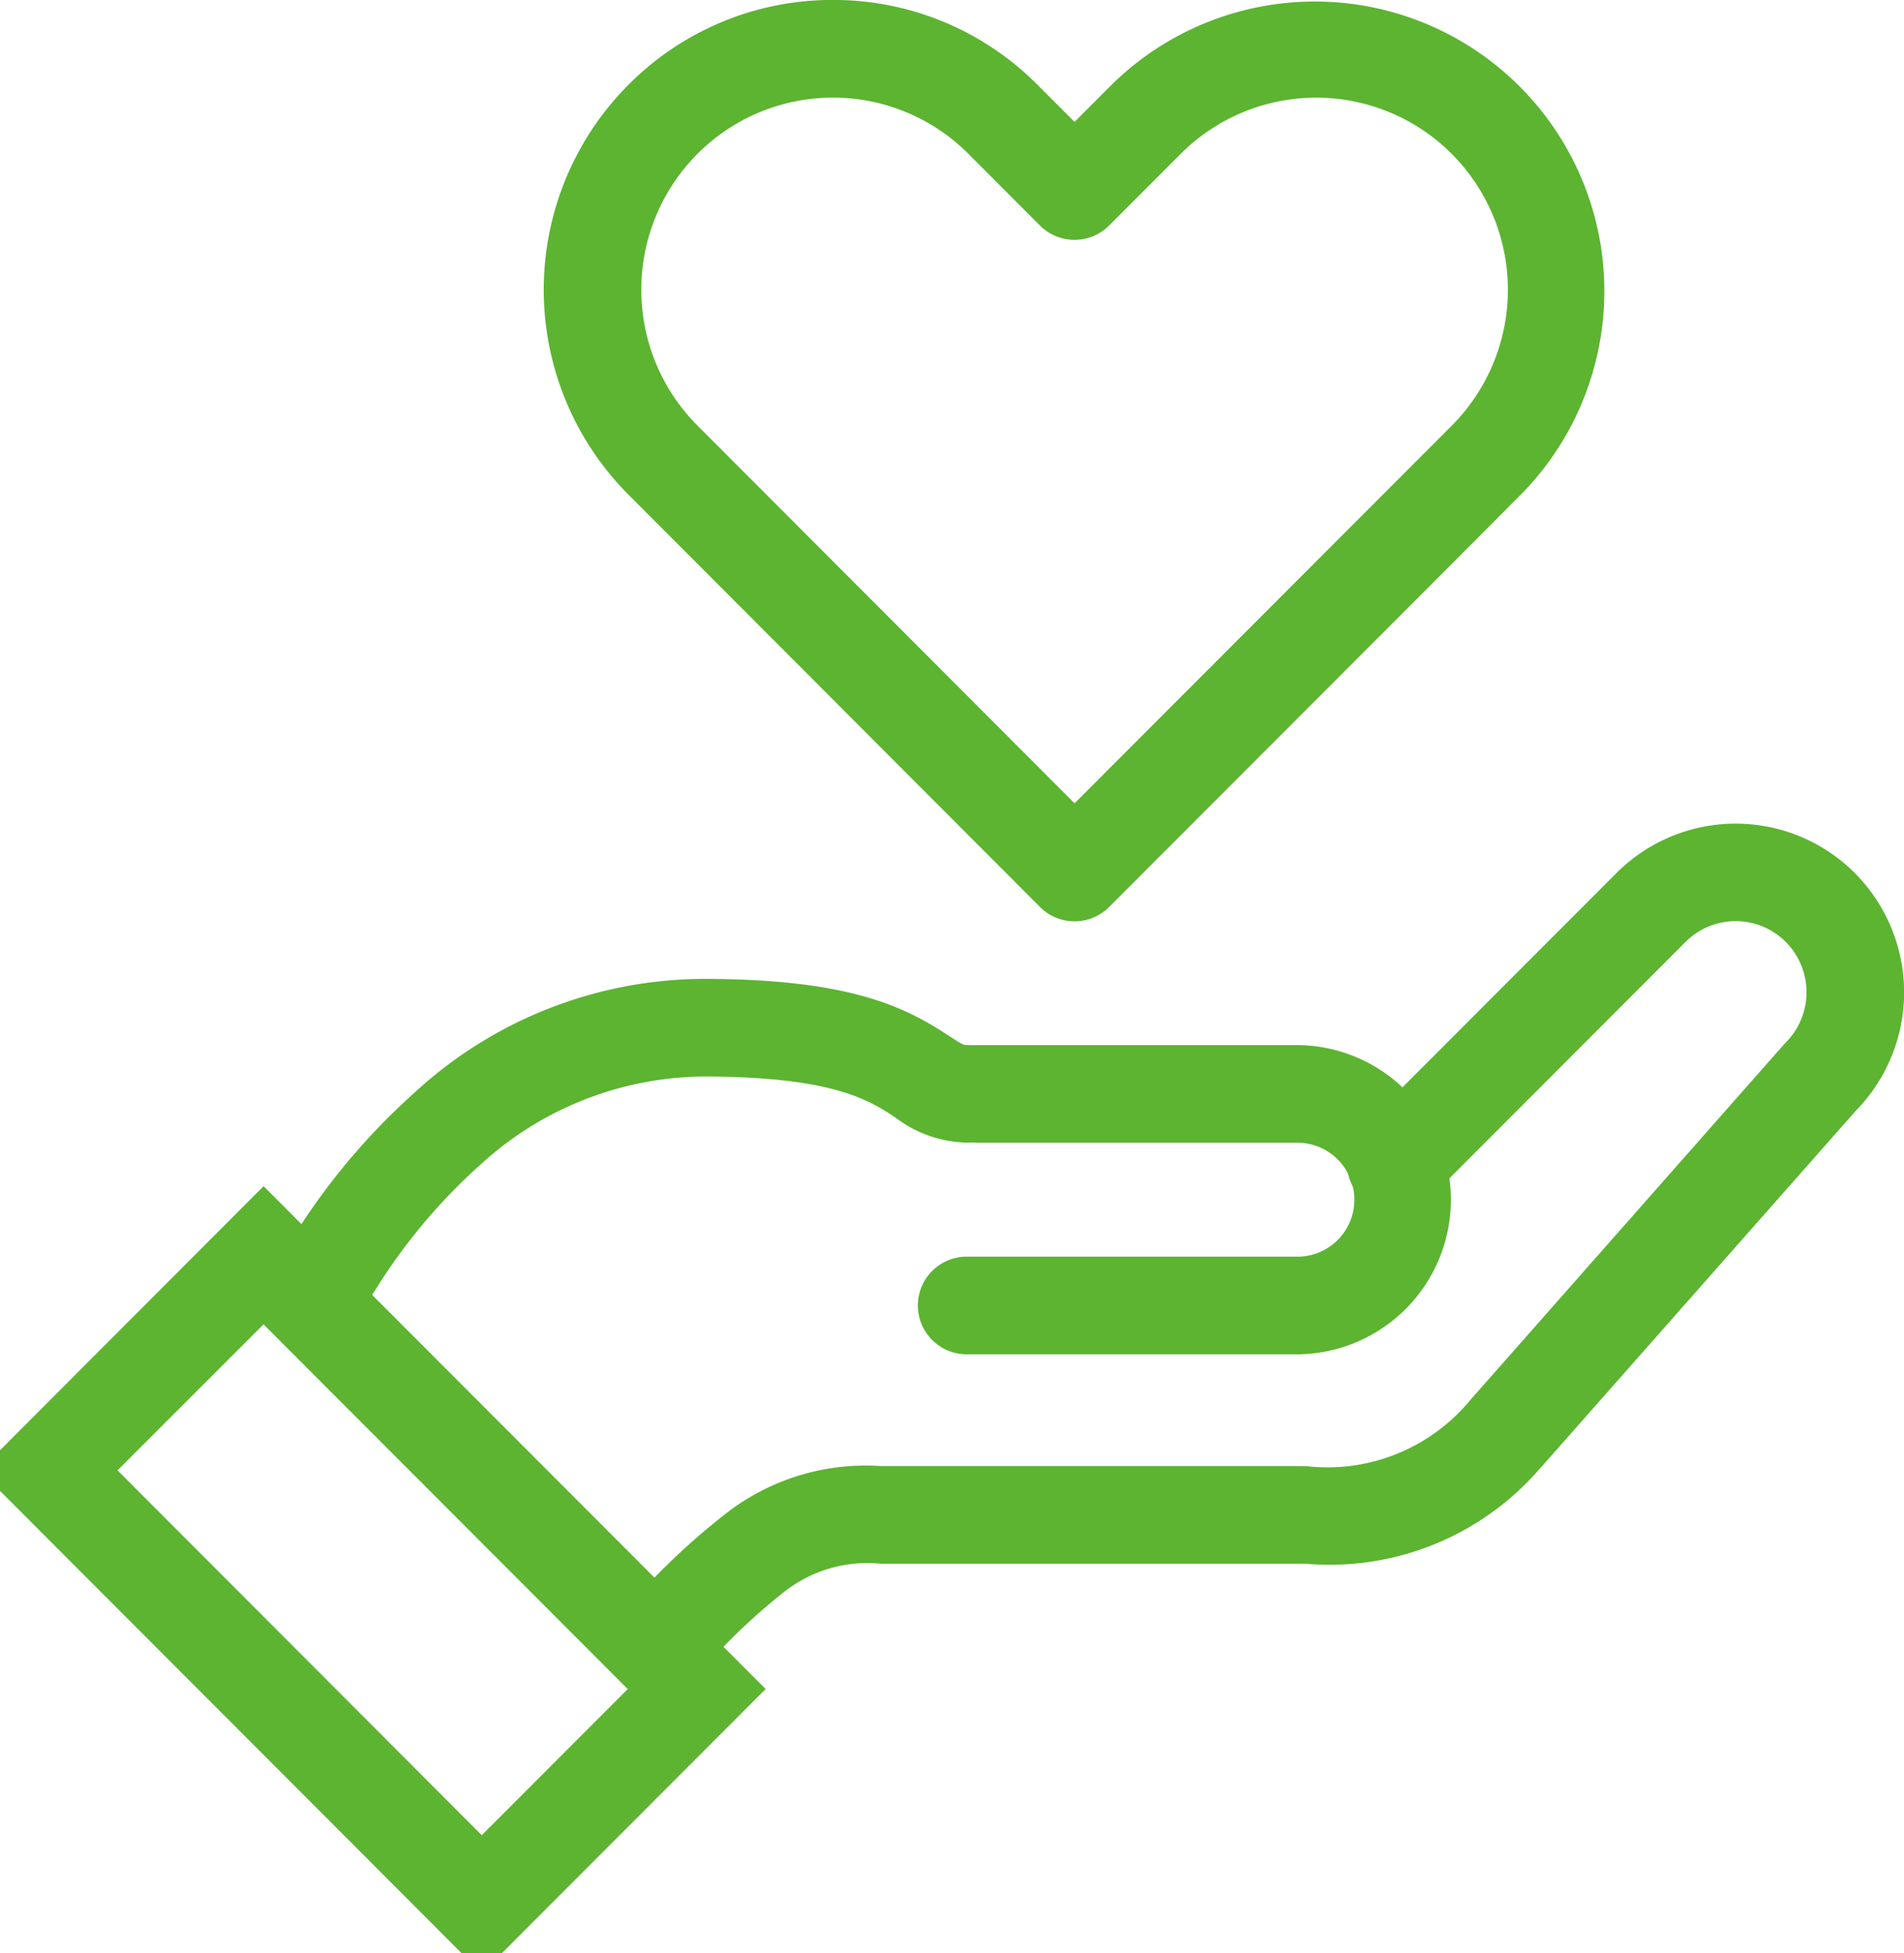 <svg xmlns="http://www.w3.org/2000/svg" width="39" height="40" viewBox="0 0 39 40"><g fill="#5cb431"><path d="M17.061-.001a5.883 5.883 0 0 1 4.191 1.739l.758.759.758-.759a5.931 5.931 0 0 1 8.384 8.391l-1.464 1.47-6.97 6.977a1 1 0 0 1-1.415 0l-8.432-8.447a5.944 5.944 0 0 1 0-8.391 5.88 5.88 0 0 1 4.19-1.739Zm4.949 4.913a1 1 0 0 1-.708-.293l-1.465-1.468a3.92 3.92 0 0 0-5.551 0 3.941 3.941 0 0 0 0 5.565l7.725 7.736 7.726-7.735a3.943 3.943 0 0 0 0-5.565 3.922 3.922 0 0 0-5.553 0l-1.466 1.467a1 1 0 0 1-.708.293Zm4.599 22.825h-6.808a1 1 0 0 1 0-2h6.808a1.167 1.167 0 0 0 0-2.333h-6.583a1 1 0 0 1 0-2h6.582a3.167 3.167 0 0 1 0 6.333Z"/><path d="M14.03 34.102a1 1 0 0 1-.73-1.683 14.537 14.537 0 0 1 1.567-1.42 4.664 4.664 0 0 1 3.178-.973h8.7a3.794 3.794 0 0 0 3.374-1.356l6.417-7.274.042-.045a1.46 1.46 0 0 0 0-2.06 1.45 1.45 0 0 0-2.053 0l-5.194 5.2a1 1 0 1 1-1.415-1.41l5.194-5.2a3.45 3.45 0 0 1 4.883 0 3.463 3.463 0 0 1 .024 4.863l-6.42 7.272-.042.045a5.691 5.691 0 0 1-4.811 1.965h-8.7a2.756 2.756 0 0 0-1.962.561 12.659 12.659 0 0 0-1.321 1.2 1 1 0 0 1-.731.315Zm-7.214-7.178a1 1 0 0 1-.843-1.536A13.667 13.667 0 0 1 8.51 22.36a8.784 8.784 0 0 1 5.881-2.312c3.017 0 4.146.576 5.044 1.165.277.182.3.189.366.189a1 1 0 1 1 0 2 2.5 2.5 0 0 1-1.464-.517c-.538-.353-1.275-.837-3.946-.837a6.84 6.84 0 0 0-4.567 1.82 11.751 11.751 0 0 0-2.162 2.592 1 1 0 0 1-.846.464Z"/><path d="m5.399 24.293 10.284 10.299-5.816 5.823L-.415 30.118Zm7.459 10.3-7.46-7.47-2.991 2.99 7.461 7.473Z"/></g></svg>